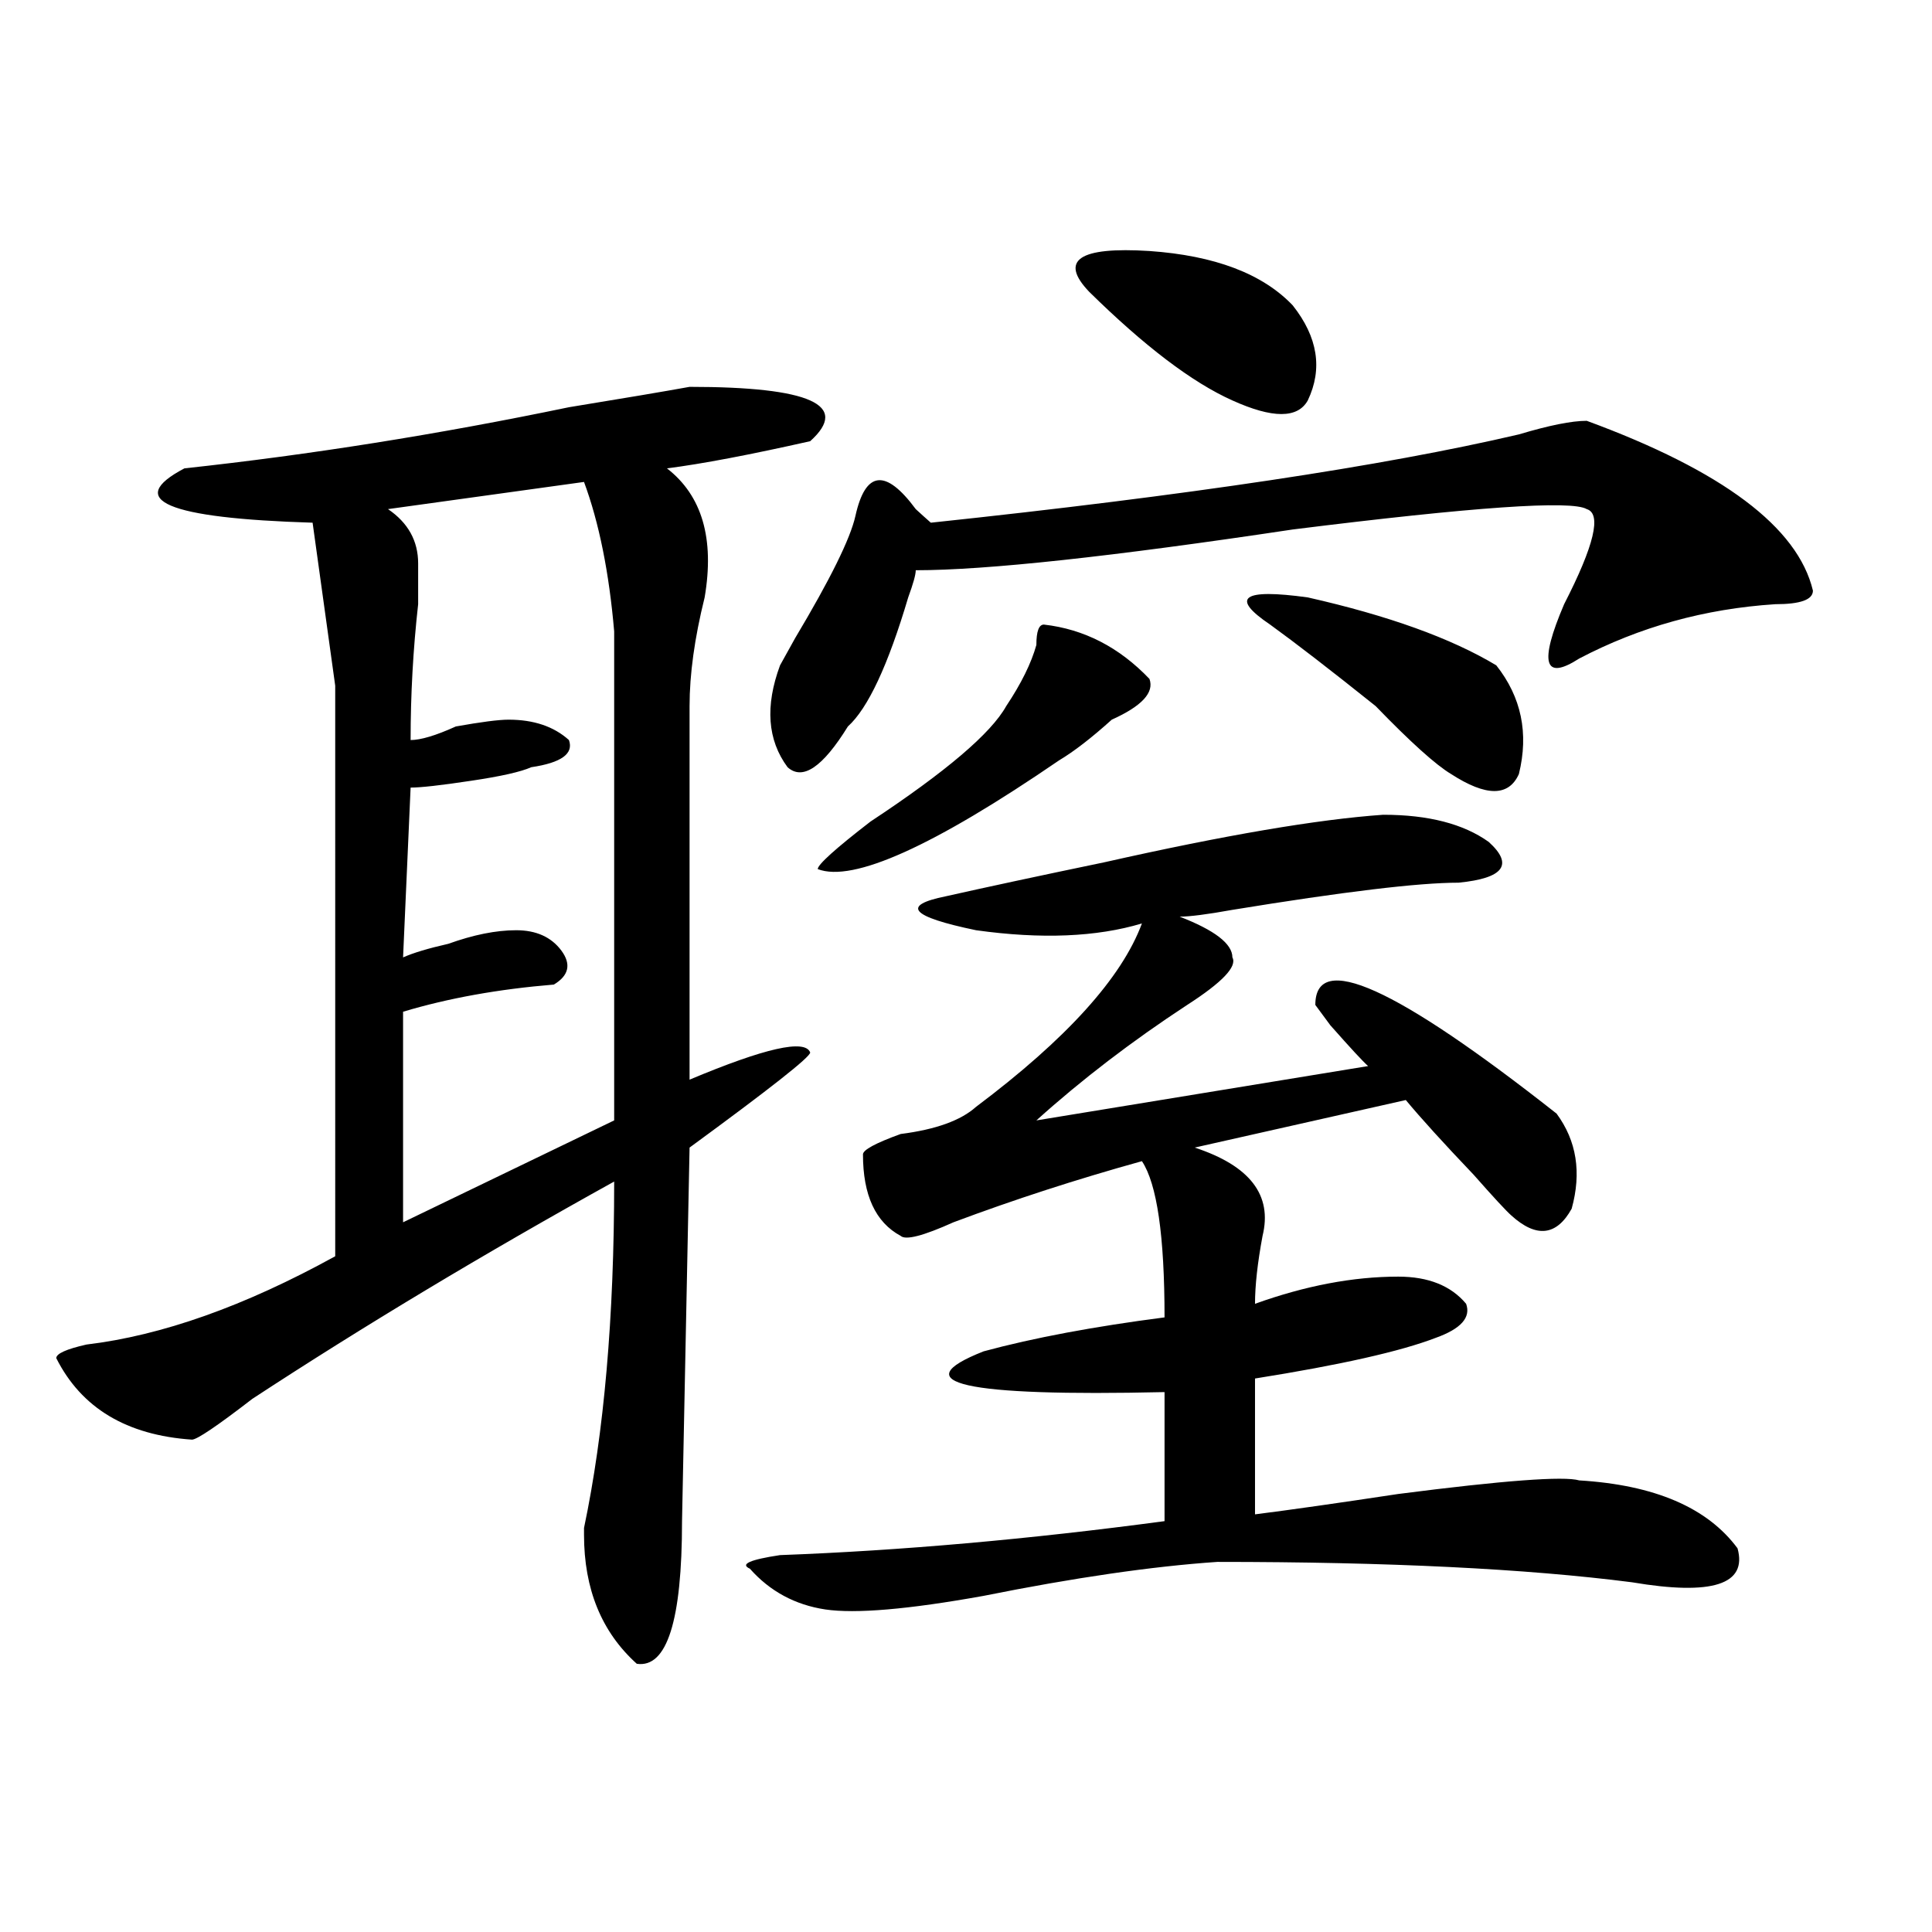 <?xml version="1.0" encoding="utf-8"?>
<!-- Generator: Adobe Illustrator 16.0.0, SVG Export Plug-In . SVG Version: 6.00 Build 0)  -->
<!DOCTYPE svg PUBLIC "-//W3C//DTD SVG 1.1//EN" "http://www.w3.org/Graphics/SVG/1.1/DTD/svg11.dtd">
<svg version="1.1" id="图层_1" xmlns="http://www.w3.org/2000/svg" xmlns:xlink="http://www.w3.org/1999/xlink" x="0px" y="0px"
	 width="1000px" height="1000px" viewBox="0 0 1000 1000" enable-background="new 0 0 1000 1000" xml:space="preserve">
<path d="M356.918,200.234c62.438,0,83.229,9.394,62.438,28.125c-31.219,7.031-55.975,11.755-74.145,14.063
	c18.17,14.063,24.694,36.364,19.512,66.797c-5.244,21.094-7.805,39.88-7.805,56.25c0,63.281,0,127.771,0,193.359
	c39.023-16.37,59.815-21.094,62.438-14.063c0,2.362-20.854,18.786-62.438,49.219l-3.902,193.359
	c0,51.525-7.805,76.135-23.414,73.828c-18.231-16.425-27.316-38.672-27.316-66.797v-3.516
	c10.365-49.219,15.609-108.984,15.609-179.297c-67.682,37.519-130.119,75.036-187.313,112.5
	c-18.231,14.063-28.658,21.094-31.219,21.094c-33.841-2.308-57.255-16.37-70.242-42.188c0-2.308,5.183-4.669,15.609-7.031
	c39.023-4.669,81.949-19.886,128.777-45.703V354.922l-11.707-84.375c-75.486-2.308-97.559-11.7-66.34-28.125
	c64.998-7.031,131.338-17.578,199.02-31.641C323.077,206.112,343.869,202.597,356.918,200.234z M302.285,249.453l-101.461,14.063
	c10.365,7.031,15.609,16.425,15.609,28.125c0,4.724,0,11.755,0,21.094c-2.622,23.456-3.902,46.911-3.902,70.313
	c5.183,0,12.987-2.308,23.414-7.031c12.987-2.308,22.072-3.516,27.316-3.516c12.987,0,23.414,3.516,31.219,10.547
	c2.561,7.031-3.902,11.755-19.512,14.063c-5.244,2.362-15.609,4.724-31.219,7.031c-15.609,2.362-26.036,3.516-31.219,3.516
	l-3.902,87.891c5.183-2.308,12.987-4.669,23.414-7.031c12.987-4.669,24.694-7.031,35.121-7.031c10.365,0,18.17,3.516,23.414,10.547
	c5.183,7.031,3.902,12.909-3.902,17.578c-28.658,2.362-54.633,7.031-78.047,14.063v108.984l109.266-52.734
	c0-77.344,0-156.995,0-239.063c0-4.669,0-9.339,0-14.063C315.272,296.364,310.09,270.547,302.285,249.453z M715.934,421.719
	c23.414,0,41.584,4.724,54.633,14.063c12.987,11.755,7.805,18.786-15.609,21.094c-20.854,0-59.877,4.724-117.07,14.063
	c-13.049,2.362-22.134,3.516-27.316,3.516c18.17,7.031,27.316,14.063,27.316,21.094c2.561,4.724-5.244,12.909-23.414,24.609
	c-28.658,18.786-54.633,38.672-78.047,59.766l171.703-28.125c-2.622-2.308-9.146-9.339-19.512-21.094
	c5.183,7.031,2.561,3.516-7.805-10.547c0-28.125,41.584-9.339,124.875,56.25c10.365,14.063,12.987,30.487,7.805,49.219
	c-7.805,14.063-18.231,15.271-31.219,3.516c-2.622-2.308-9.146-9.339-19.512-21.094c-15.609-16.37-27.316-29.278-35.121-38.672
	l-109.266,24.609c28.597,9.394,40.304,24.609,35.121,45.703c-2.622,14.063-3.902,25.817-3.902,35.156
	c25.975-9.339,50.73-14.063,74.145-14.063c15.609,0,27.316,4.724,35.121,14.063c2.561,7.031-2.622,12.909-15.609,17.578
	c-18.231,7.031-49.45,14.063-93.656,21.094v70.313c18.17-2.308,42.926-5.823,74.145-10.547c54.633-7.031,85.852-9.339,93.656-7.031
	c39.023,2.362,66.34,14.063,81.949,35.156c5.183,18.731-13.049,24.609-54.633,17.578c-54.633-7.031-126.217-10.547-214.629-10.547
	c-33.841,2.307-74.145,8.185-120.973,17.578c-39.023,7.031-66.34,9.338-81.949,7.031c-15.609-2.362-28.658-9.394-39.023-21.094
	c-5.244-2.362,0-4.669,15.609-7.031c62.438-2.308,128.777-8.185,199.02-17.578v-66.797c-104.083,2.362-135.302-4.669-93.656-21.094
	c25.975-7.031,57.193-12.854,93.656-17.578c0-42.188-3.902-69.104-11.707-80.859c-33.841,9.394-66.34,19.94-97.559,31.641
	c-15.609,7.031-24.756,9.394-27.316,7.031c-13.049-7.031-19.512-21.094-19.512-42.188c0-2.308,6.463-5.823,19.512-10.547
	c18.17-2.308,31.219-7.031,39.023-14.063c46.828-35.156,75.425-66.797,85.852-94.922c-23.414,7.031-52.072,8.239-85.852,3.516
	c-33.841-7.031-39.023-12.854-15.609-17.578c20.792-4.669,48.108-10.547,81.949-17.578
	C633.984,432.266,682.093,424.081,715.934,421.719z M821.297,217.813c70.242,25.817,109.266,55.097,117.07,87.891
	c0,4.724-6.524,7.031-19.512,7.031c-36.463,2.362-70.242,11.755-101.461,28.125c-18.231,11.755-20.854,2.362-7.805-28.125
	c15.609-30.433,19.512-46.856,11.707-49.219c-7.805-4.669-58.535-1.153-152.191,10.547
	c-93.656,14.063-158.716,21.094-195.117,21.094c0,2.362-1.342,7.031-3.902,14.063c-10.427,35.156-20.854,57.458-31.219,66.797
	c-13.049,21.094-23.414,28.125-31.219,21.094c-10.427-14.063-11.707-31.641-3.902-52.734l7.805-14.063
	c18.17-30.433,28.597-51.526,31.219-63.281c5.183-23.401,15.609-24.609,31.219-3.516c2.561,2.362,5.183,4.724,7.805,7.031
	c132.68-14.063,234.141-29.278,304.383-45.703C801.785,220.175,813.492,217.813,821.297,217.813z M540.328,323.281
	c20.792,2.362,39.023,11.755,54.633,28.125c2.561,7.031-3.902,14.063-19.512,21.094c-10.427,9.394-19.512,16.425-27.316,21.094
	c-65.06,44.55-106.705,63.281-124.875,56.25c0-2.308,9.085-10.547,27.316-24.609c39.023-25.763,62.438-45.703,70.242-59.766
	c7.805-11.7,12.987-22.247,15.609-31.641C536.426,326.797,537.706,323.281,540.328,323.281z M669.105,158.047
	c12.987,16.425,15.609,32.849,7.805,49.219c-5.244,9.394-18.231,9.394-39.023,0c-20.854-9.339-45.548-28.125-74.145-56.25
	c-15.609-16.37-5.244-23.401,31.219-21.094C628.74,132.284,653.496,141.677,669.105,158.047z M657.398,323.281
	c-20.854-14.063-14.329-18.731,19.512-14.063c41.584,9.394,74.145,21.094,97.559,35.156c12.987,16.425,16.89,35.156,11.707,56.25
	c-5.244,11.755-16.951,11.755-35.121,0c-7.805-4.669-20.854-16.37-39.023-35.156C688.617,346.737,670.386,332.675,657.398,323.281z"
	/>
</svg>
